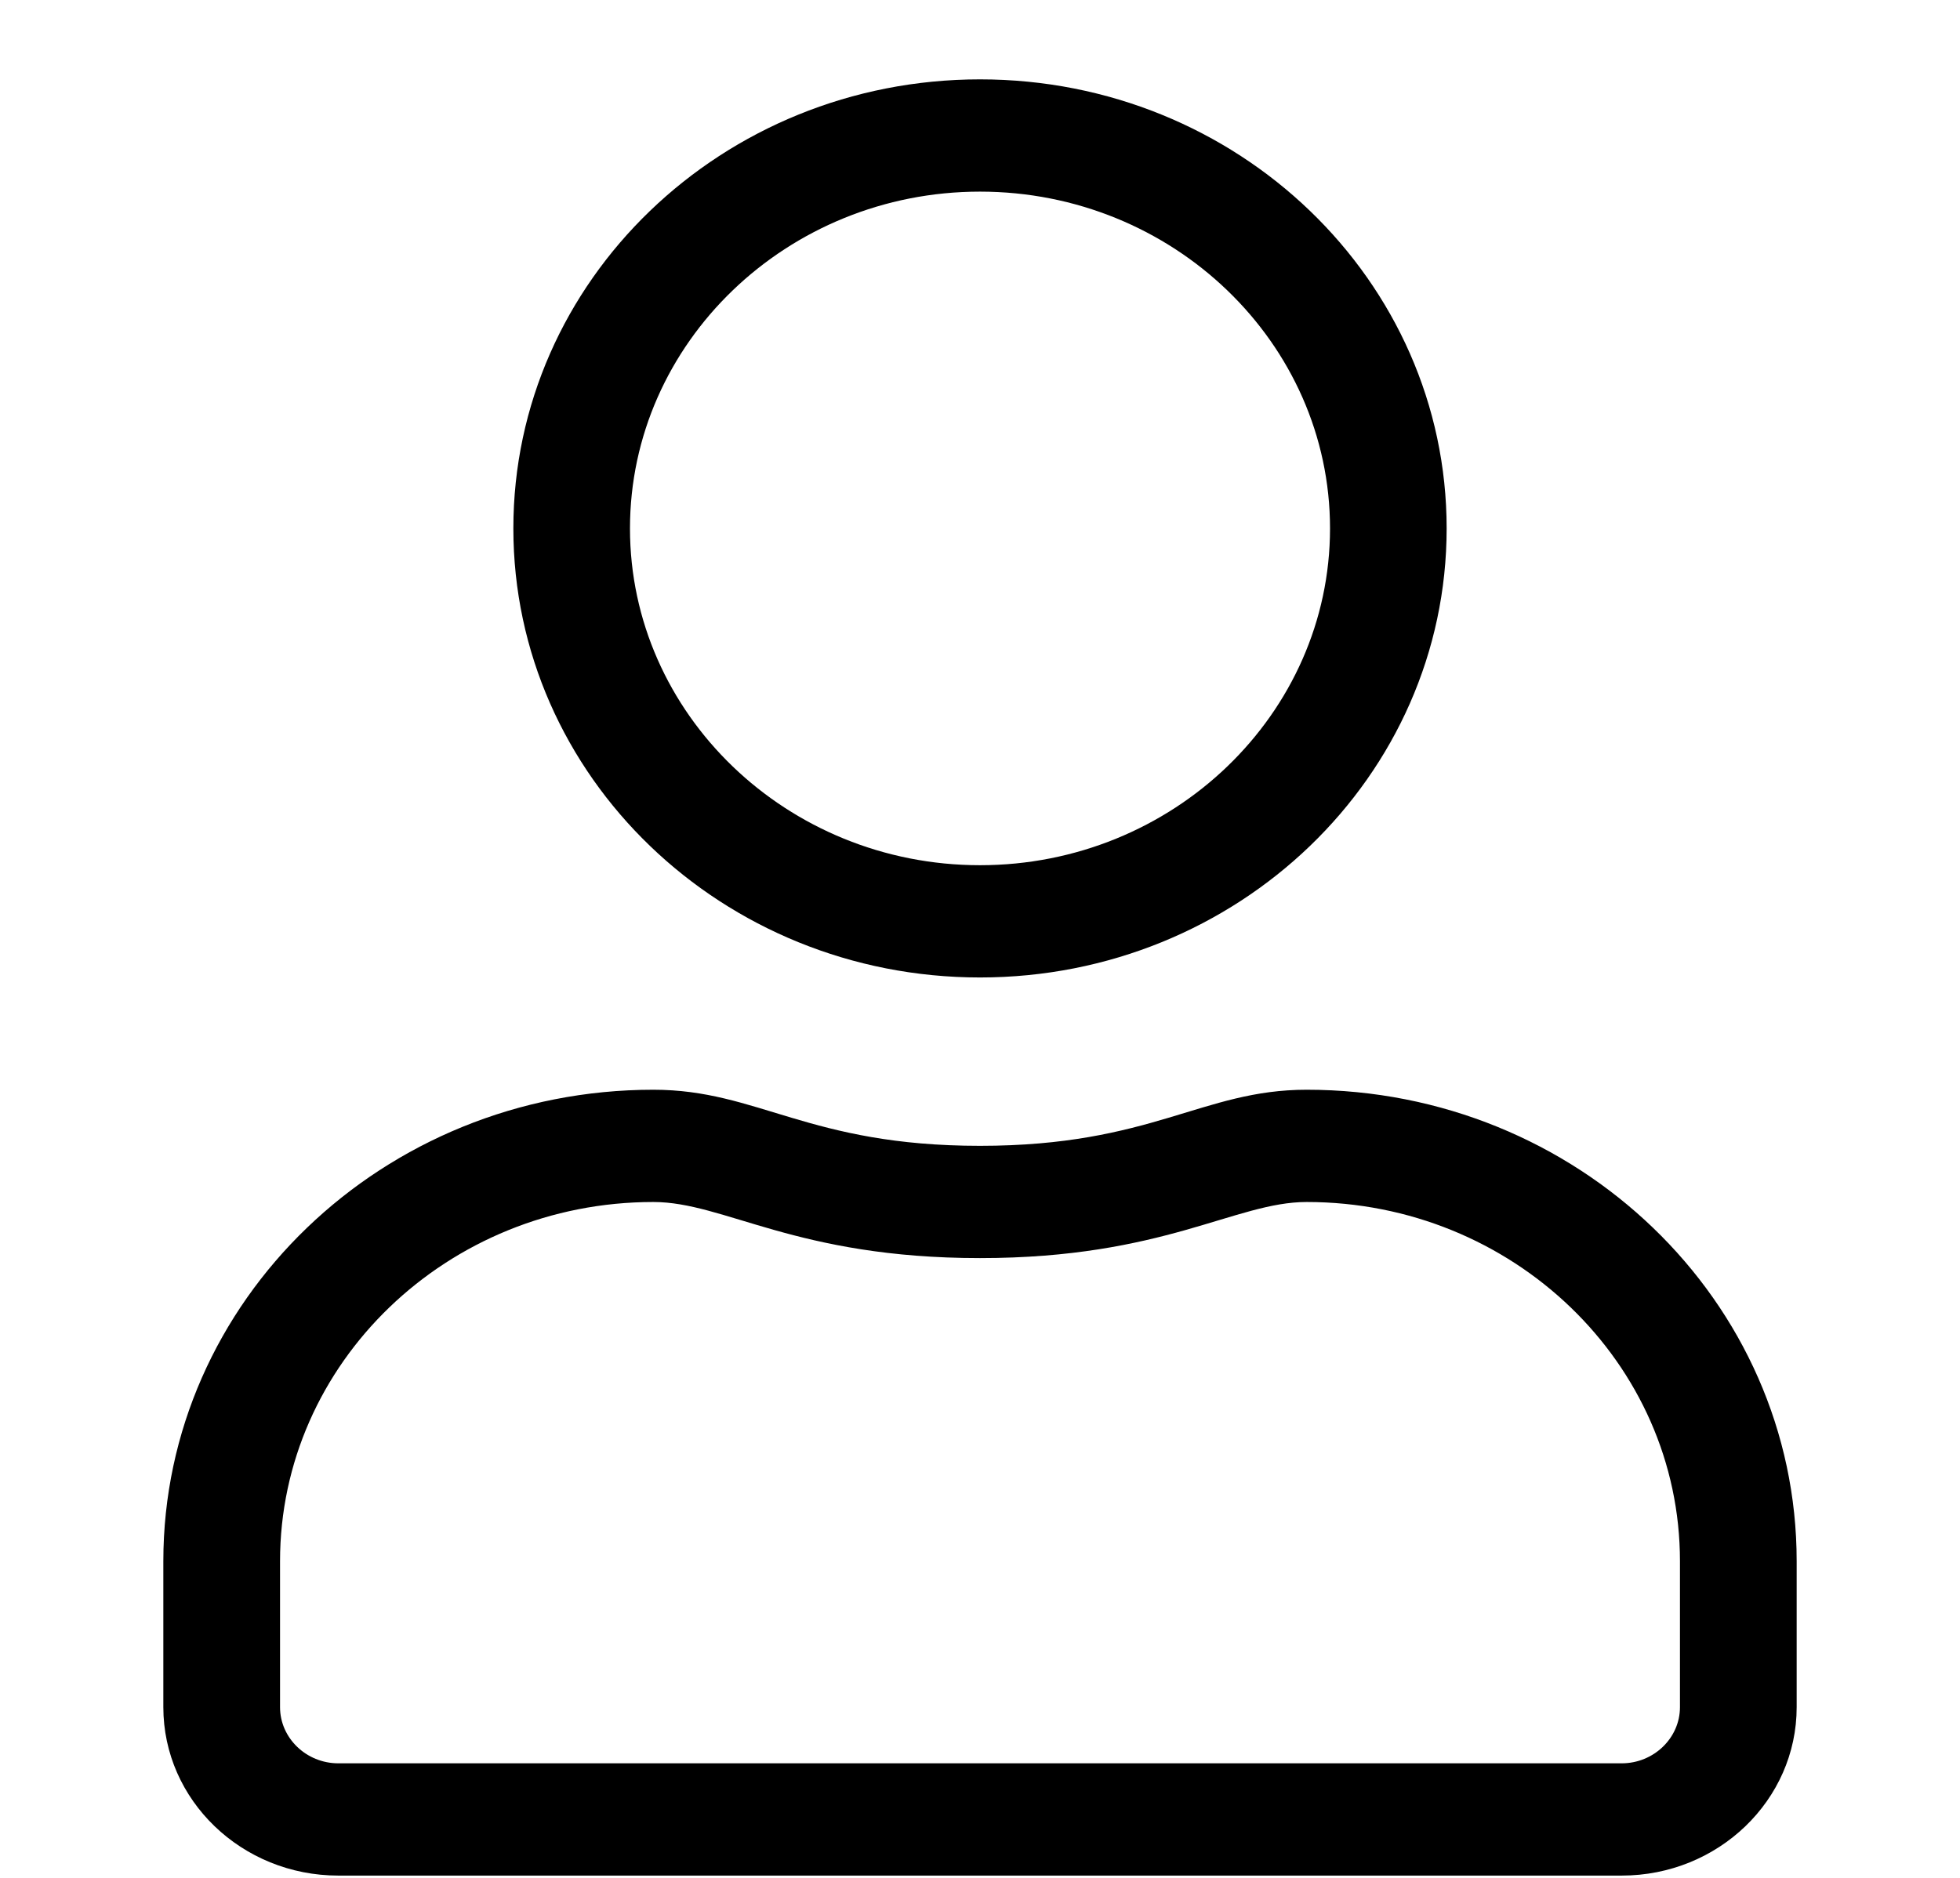 <?xml version="1.0" encoding="UTF-8"?>
<svg xmlns="http://www.w3.org/2000/svg" width="24" height="23" viewBox="0 0 24 23" fill="none">
  <path d="M16 13.347C14.719 13.347 14.103 14.034 12 14.034C9.897 14.034 9.286 13.347 8 13.347C4.688 13.347 2 15.933 2 19.122V20.909C2 22.048 2.96 22.972 4.143 22.972H19.857C21.04 22.972 22 22.048 22 20.909V19.122C22 15.933 19.312 13.347 16 13.347ZM20.571 20.909C20.571 21.287 20.25 21.597 19.857 21.597H4.143C3.75 21.597 3.429 21.287 3.429 20.909V19.122C3.429 16.694 5.478 14.722 8 14.722C8.875 14.722 9.746 15.409 12 15.409C14.25 15.409 15.125 14.722 16 14.722C18.522 14.722 20.571 16.694 20.571 19.122V20.909ZM12 11.972C15.156 11.972 17.714 9.51 17.714 6.472C17.714 3.434 15.156 0.972 12 0.972C8.844 0.972 6.286 3.434 6.286 6.472C6.286 9.51 8.844 11.972 12 11.972ZM12 2.347C14.362 2.347 16.286 4.199 16.286 6.472C16.286 8.745 14.362 10.597 12 10.597C9.638 10.597 7.714 8.745 7.714 6.472C7.714 4.199 9.638 2.347 12 2.347Z" fill="black"></path>
</svg>
